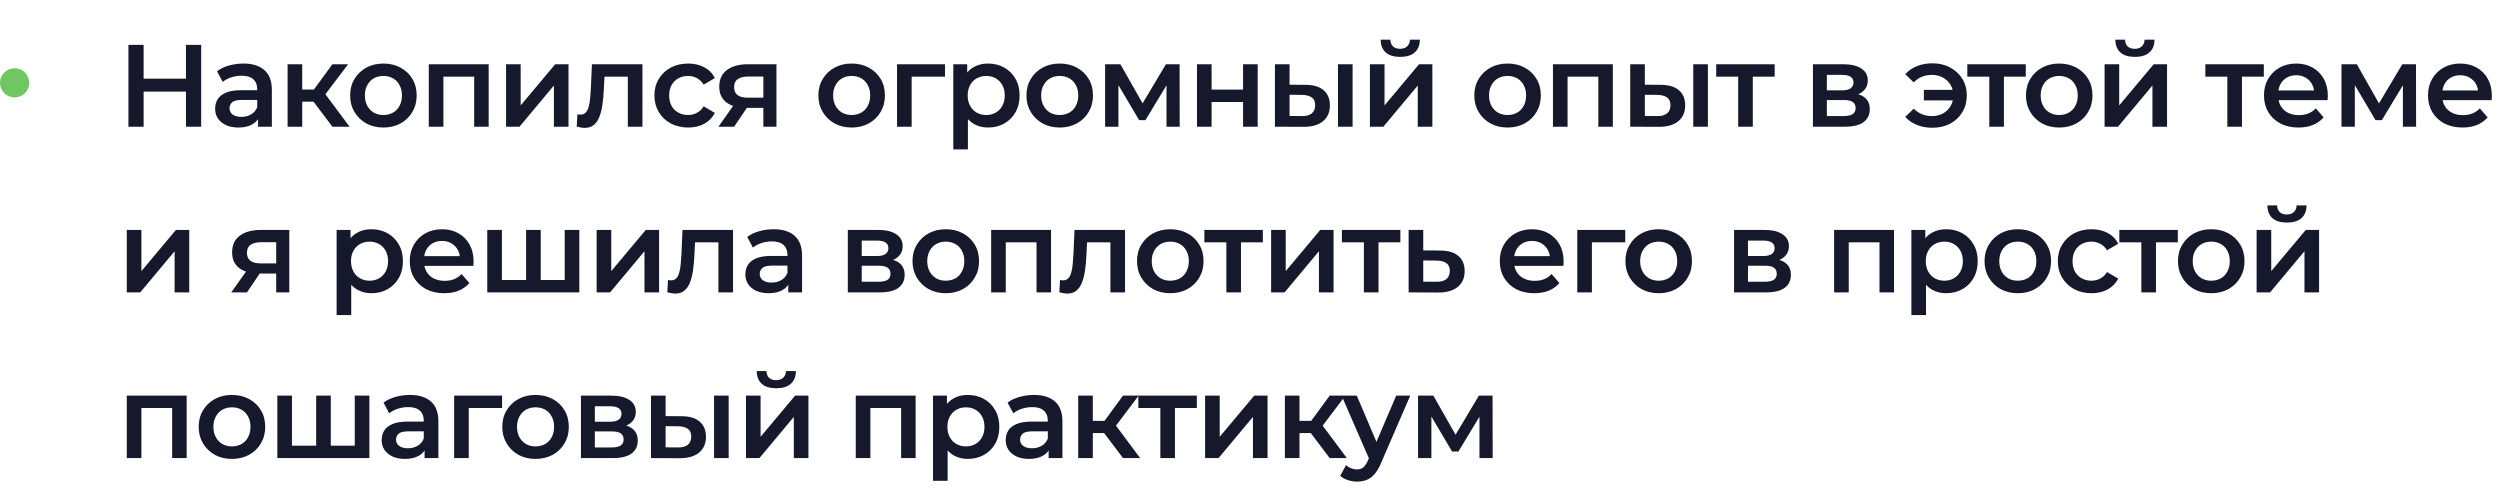 <?xml version="1.0" encoding="UTF-8"?> <svg xmlns="http://www.w3.org/2000/svg" width="513" height="102" viewBox="0 0 513 102" fill="none"><path d="M38.16 9.2H41.28V26H38.16V9.2ZM29.472 26H26.352V9.2H29.472V26ZM38.4 18.8H29.208V16.136H38.4V18.8ZM52.953 26V23.408L52.785 22.856V18.32C52.785 17.44 52.521 16.76 51.993 16.28C51.465 15.784 50.665 15.536 49.593 15.536C48.873 15.536 48.161 15.648 47.457 15.872C46.769 16.096 46.185 16.408 45.705 16.808L44.529 14.624C45.217 14.096 46.033 13.704 46.977 13.448C47.937 13.176 48.929 13.04 49.953 13.04C51.809 13.04 53.241 13.488 54.249 14.384C55.273 15.264 55.785 16.632 55.785 18.488V26H52.953ZM48.921 26.168C47.961 26.168 47.121 26.008 46.401 25.688C45.681 25.352 45.121 24.896 44.721 24.32C44.337 23.728 44.145 23.064 44.145 22.328C44.145 21.608 44.313 20.96 44.649 20.384C45.001 19.808 45.569 19.352 46.353 19.016C47.137 18.68 48.177 18.512 49.473 18.512H53.193V20.504H49.689C48.665 20.504 47.977 20.672 47.625 21.008C47.273 21.328 47.097 21.728 47.097 22.208C47.097 22.752 47.313 23.184 47.745 23.504C48.177 23.824 48.777 23.984 49.545 23.984C50.281 23.984 50.937 23.816 51.513 23.48C52.105 23.144 52.529 22.648 52.785 21.992L53.289 23.792C53.001 24.544 52.481 25.128 51.729 25.544C50.993 25.96 50.057 26.168 48.921 26.168ZM68.209 26L63.577 19.856L66.025 18.344L71.737 26H68.209ZM59.017 26V13.184H62.017V26H59.017ZM61.129 20.864V18.368H65.473V20.864H61.129ZM66.313 19.952L63.505 19.616L68.209 13.184H71.425L66.313 19.952ZM78.663 26.168C77.351 26.168 76.183 25.888 75.159 25.328C74.135 24.752 73.327 23.968 72.735 22.976C72.143 21.984 71.847 20.856 71.847 19.592C71.847 18.312 72.143 17.184 72.735 16.208C73.327 15.216 74.135 14.44 75.159 13.88C76.183 13.32 77.351 13.04 78.663 13.04C79.991 13.04 81.167 13.32 82.191 13.88C83.231 14.44 84.039 15.208 84.615 16.184C85.207 17.16 85.503 18.296 85.503 19.592C85.503 20.856 85.207 21.984 84.615 22.976C84.039 23.968 83.231 24.752 82.191 25.328C81.167 25.888 79.991 26.168 78.663 26.168ZM78.663 23.6C79.399 23.6 80.055 23.44 80.631 23.12C81.207 22.8 81.655 22.336 81.975 21.728C82.311 21.12 82.479 20.408 82.479 19.592C82.479 18.76 82.311 18.048 81.975 17.456C81.655 16.848 81.207 16.384 80.631 16.064C80.055 15.744 79.407 15.584 78.687 15.584C77.951 15.584 77.295 15.744 76.719 16.064C76.159 16.384 75.711 16.848 75.375 17.456C75.039 18.048 74.871 18.76 74.871 19.592C74.871 20.408 75.039 21.12 75.375 21.728C75.711 22.336 76.159 22.8 76.719 23.12C77.295 23.44 77.943 23.6 78.663 23.6ZM87.987 26V13.184H100.275V26H97.299V15.032L97.995 15.728H90.291L90.987 15.032V26H87.987ZM103.843 26V13.184H106.843V21.632L113.923 13.184H116.659V26H113.659V17.552L106.603 26H103.843ZM118.342 25.976L118.486 23.456C118.598 23.472 118.702 23.488 118.798 23.504C118.894 23.52 118.982 23.528 119.062 23.528C119.558 23.528 119.942 23.376 120.214 23.072C120.486 22.768 120.686 22.36 120.814 21.848C120.958 21.32 121.054 20.736 121.102 20.096C121.166 19.44 121.214 18.784 121.246 18.128L121.462 13.184H131.83V26H128.83V14.912L129.526 15.728H123.43L124.078 14.888L123.91 18.272C123.862 19.408 123.766 20.464 123.622 21.44C123.494 22.4 123.286 23.24 122.998 23.96C122.726 24.68 122.342 25.24 121.846 25.64C121.366 26.04 120.75 26.24 119.998 26.24C119.758 26.24 119.494 26.216 119.206 26.168C118.934 26.12 118.646 26.056 118.342 25.976ZM141.222 26.168C139.878 26.168 138.678 25.888 137.622 25.328C136.582 24.752 135.766 23.968 135.174 22.976C134.582 21.984 134.286 20.856 134.286 19.592C134.286 18.312 134.582 17.184 135.174 16.208C135.766 15.216 136.582 14.44 137.622 13.88C138.678 13.32 139.878 13.04 141.222 13.04C142.47 13.04 143.566 13.296 144.51 13.808C145.47 14.304 146.198 15.04 146.694 16.016L144.39 17.36C144.006 16.752 143.534 16.304 142.974 16.016C142.43 15.728 141.838 15.584 141.198 15.584C140.462 15.584 139.798 15.744 139.206 16.064C138.614 16.384 138.15 16.848 137.814 17.456C137.478 18.048 137.31 18.76 137.31 19.592C137.31 20.424 137.478 21.144 137.814 21.752C138.15 22.344 138.614 22.8 139.206 23.12C139.798 23.44 140.462 23.6 141.198 23.6C141.838 23.6 142.43 23.456 142.974 23.168C143.534 22.88 144.006 22.432 144.39 21.824L146.694 23.168C146.198 24.128 145.47 24.872 144.51 25.4C143.566 25.912 142.47 26.168 141.222 26.168ZM156.64 26V21.632L157.072 22.136H153.232C151.472 22.136 150.088 21.768 149.08 21.032C148.088 20.28 147.592 19.2 147.592 17.792C147.592 16.288 148.12 15.144 149.176 14.36C150.248 13.576 151.672 13.184 153.448 13.184H159.328V26H156.64ZM147.424 26L150.88 21.104H153.952L150.64 26H147.424ZM156.64 20.672V14.912L157.072 15.704H153.544C152.616 15.704 151.896 15.88 151.384 16.232C150.888 16.568 150.64 17.12 150.64 17.888C150.64 19.328 151.576 20.048 153.448 20.048H157.072L156.64 20.672ZM174.748 26.168C173.436 26.168 172.268 25.888 171.244 25.328C170.22 24.752 169.412 23.968 168.82 22.976C168.228 21.984 167.932 20.856 167.932 19.592C167.932 18.312 168.228 17.184 168.82 16.208C169.412 15.216 170.22 14.44 171.244 13.88C172.268 13.32 173.436 13.04 174.748 13.04C176.076 13.04 177.252 13.32 178.276 13.88C179.316 14.44 180.124 15.208 180.7 16.184C181.292 17.16 181.588 18.296 181.588 19.592C181.588 20.856 181.292 21.984 180.7 22.976C180.124 23.968 179.316 24.752 178.276 25.328C177.252 25.888 176.076 26.168 174.748 26.168ZM174.748 23.6C175.484 23.6 176.14 23.44 176.716 23.12C177.292 22.8 177.74 22.336 178.06 21.728C178.396 21.12 178.564 20.408 178.564 19.592C178.564 18.76 178.396 18.048 178.06 17.456C177.74 16.848 177.292 16.384 176.716 16.064C176.14 15.744 175.492 15.584 174.772 15.584C174.036 15.584 173.38 15.744 172.804 16.064C172.244 16.384 171.796 16.848 171.46 17.456C171.124 18.048 170.956 18.76 170.956 19.592C170.956 20.408 171.124 21.12 171.46 21.728C171.796 22.336 172.244 22.8 172.804 23.12C173.38 23.44 174.028 23.6 174.748 23.6ZM184.072 26V13.184H193.912V15.728H186.376L187.072 15.056V26H184.072ZM202.719 26.168C201.679 26.168 200.727 25.928 199.863 25.448C199.015 24.968 198.335 24.248 197.823 23.288C197.327 22.312 197.079 21.08 197.079 19.592C197.079 18.088 197.319 16.856 197.799 15.896C198.295 14.936 198.967 14.224 199.815 13.76C200.663 13.28 201.631 13.04 202.719 13.04C203.983 13.04 205.095 13.312 206.055 13.856C207.031 14.4 207.799 15.16 208.359 16.136C208.935 17.112 209.223 18.264 209.223 19.592C209.223 20.92 208.935 22.08 208.359 23.072C207.799 24.048 207.031 24.808 206.055 25.352C205.095 25.896 203.983 26.168 202.719 26.168ZM195.615 30.656V13.184H198.471V16.208L198.375 19.616L198.615 23.024V30.656H195.615ZM202.383 23.6C203.103 23.6 203.743 23.44 204.303 23.12C204.879 22.8 205.335 22.336 205.671 21.728C206.007 21.12 206.175 20.408 206.175 19.592C206.175 18.76 206.007 18.048 205.671 17.456C205.335 16.848 204.879 16.384 204.303 16.064C203.743 15.744 203.103 15.584 202.383 15.584C201.663 15.584 201.015 15.744 200.439 16.064C199.863 16.384 199.407 16.848 199.071 17.456C198.735 18.048 198.567 18.76 198.567 19.592C198.567 20.408 198.735 21.12 199.071 21.728C199.407 22.336 199.863 22.8 200.439 23.12C201.015 23.44 201.663 23.6 202.383 23.6ZM217.441 26.168C216.129 26.168 214.961 25.888 213.937 25.328C212.913 24.752 212.105 23.968 211.513 22.976C210.921 21.984 210.625 20.856 210.625 19.592C210.625 18.312 210.921 17.184 211.513 16.208C212.105 15.216 212.913 14.44 213.937 13.88C214.961 13.32 216.129 13.04 217.441 13.04C218.769 13.04 219.945 13.32 220.969 13.88C222.009 14.44 222.817 15.208 223.393 16.184C223.985 17.16 224.281 18.296 224.281 19.592C224.281 20.856 223.985 21.984 223.393 22.976C222.817 23.968 222.009 24.752 220.969 25.328C219.945 25.888 218.769 26.168 217.441 26.168ZM217.441 23.6C218.177 23.6 218.833 23.44 219.409 23.12C219.985 22.8 220.433 22.336 220.753 21.728C221.089 21.12 221.257 20.408 221.257 19.592C221.257 18.76 221.089 18.048 220.753 17.456C220.433 16.848 219.985 16.384 219.409 16.064C218.833 15.744 218.185 15.584 217.465 15.584C216.729 15.584 216.073 15.744 215.497 16.064C214.937 16.384 214.489 16.848 214.153 17.456C213.817 18.048 213.649 18.76 213.649 19.592C213.649 20.408 213.817 21.12 214.153 21.728C214.489 22.336 214.937 22.8 215.497 23.12C216.073 23.44 216.721 23.6 217.441 23.6ZM226.765 26V13.184H229.909L235.069 22.28H233.821L239.245 13.184H242.053L242.077 26H239.365V16.4L239.845 16.712L235.045 24.656H233.749L228.925 16.496L229.501 16.352V26H226.765ZM245.621 26V13.184H248.621V18.392H255.077V13.184H258.077V26H255.077V20.936H248.621V26H245.621ZM274.553 26V13.184H277.553V26H274.553ZM267.857 17.408C269.505 17.408 270.753 17.776 271.601 18.512C272.465 19.248 272.897 20.288 272.897 21.632C272.897 23.024 272.417 24.112 271.457 24.896C270.513 25.664 269.169 26.04 267.425 26.024L261.617 26V13.184H264.617V17.384L267.857 17.408ZM267.161 23.816C268.041 23.832 268.713 23.648 269.177 23.264C269.641 22.88 269.873 22.32 269.873 21.584C269.873 20.848 269.641 20.32 269.177 20C268.729 19.664 268.057 19.488 267.161 19.472L264.617 19.448V23.792L267.161 23.816ZM281.106 26V13.184H284.106V21.632L291.186 13.184H293.922V26H290.922V17.552L283.866 26H281.106ZM287.322 11.672C286.042 11.672 285.058 11.376 284.37 10.784C283.682 10.176 283.33 9.296 283.314 8.144H285.306C285.322 8.72 285.498 9.176 285.834 9.512C286.186 9.848 286.674 10.016 287.298 10.016C287.906 10.016 288.386 9.848 288.738 9.512C289.106 9.176 289.298 8.72 289.314 8.144H291.354C291.338 9.296 290.978 10.176 290.274 10.784C289.586 11.376 288.602 11.672 287.322 11.672ZM309.342 26.168C308.03 26.168 306.862 25.888 305.838 25.328C304.814 24.752 304.006 23.968 303.414 22.976C302.822 21.984 302.526 20.856 302.526 19.592C302.526 18.312 302.822 17.184 303.414 16.208C304.006 15.216 304.814 14.44 305.838 13.88C306.862 13.32 308.03 13.04 309.342 13.04C310.67 13.04 311.846 13.32 312.87 13.88C313.91 14.44 314.718 15.208 315.294 16.184C315.886 17.16 316.182 18.296 316.182 19.592C316.182 20.856 315.886 21.984 315.294 22.976C314.718 23.968 313.91 24.752 312.87 25.328C311.846 25.888 310.67 26.168 309.342 26.168ZM309.342 23.6C310.078 23.6 310.734 23.44 311.31 23.12C311.886 22.8 312.334 22.336 312.654 21.728C312.99 21.12 313.158 20.408 313.158 19.592C313.158 18.76 312.99 18.048 312.654 17.456C312.334 16.848 311.886 16.384 311.31 16.064C310.734 15.744 310.086 15.584 309.366 15.584C308.63 15.584 307.974 15.744 307.398 16.064C306.838 16.384 306.39 16.848 306.054 17.456C305.718 18.048 305.55 18.76 305.55 19.592C305.55 20.408 305.718 21.12 306.054 21.728C306.39 22.336 306.838 22.8 307.398 23.12C307.974 23.44 308.622 23.6 309.342 23.6ZM318.666 26V13.184H330.954V26H327.978V15.032L328.674 15.728H320.97L321.666 15.032V26H318.666ZM347.458 26V13.184H350.458V26H347.458ZM340.762 17.408C342.41 17.408 343.658 17.776 344.506 18.512C345.37 19.248 345.802 20.288 345.802 21.632C345.802 23.024 345.322 24.112 344.362 24.896C343.418 25.664 342.074 26.04 340.33 26.024L334.522 26V13.184H337.522V17.384L340.762 17.408ZM340.066 23.816C340.946 23.832 341.618 23.648 342.082 23.264C342.546 22.88 342.778 22.32 342.778 21.584C342.778 20.848 342.546 20.32 342.082 20C341.634 19.664 340.962 19.488 340.066 19.472L337.522 19.448V23.792L340.066 23.816ZM356.675 26V15.008L357.371 15.728H352.163V13.184H364.163V15.728H358.979L359.675 15.008V26H356.675ZM372.012 26V13.184H378.276C379.828 13.184 381.044 13.472 381.924 14.048C382.82 14.624 383.268 15.44 383.268 16.496C383.268 17.536 382.852 18.352 382.02 18.944C381.188 19.52 380.084 19.808 378.708 19.808L379.068 19.064C380.62 19.064 381.772 19.352 382.524 19.928C383.292 20.488 383.676 21.312 383.676 22.4C383.676 23.536 383.252 24.424 382.404 25.064C381.556 25.688 380.268 26 378.54 26H372.012ZM374.868 23.816H378.3C379.116 23.816 379.732 23.688 380.148 23.432C380.564 23.16 380.772 22.752 380.772 22.208C380.772 21.632 380.58 21.208 380.196 20.936C379.812 20.664 379.212 20.528 378.396 20.528H374.868V23.816ZM374.868 18.536H378.012C378.78 18.536 379.356 18.4 379.74 18.128C380.14 17.84 380.34 17.44 380.34 16.928C380.34 16.4 380.14 16.008 379.74 15.752C379.356 15.496 378.78 15.368 378.012 15.368H374.868V18.536ZM394.776 20.6V18.44H401.736V20.6H394.776ZM396.528 12.992C397.904 12.992 399.12 13.28 400.176 13.856C401.232 14.416 402.064 15.192 402.672 16.184C403.28 17.16 403.584 18.296 403.584 19.592C403.584 20.872 403.28 22.016 402.672 23.024C402.064 24.016 401.232 24.8 400.176 25.376C399.12 25.936 397.904 26.216 396.528 26.216C395.376 26.216 394.32 26.024 393.36 25.64C392.4 25.256 391.6 24.704 390.96 23.984L392.688 22.304C393.2 22.8 393.76 23.176 394.368 23.432C394.992 23.688 395.672 23.816 396.408 23.816C397.272 23.816 398.032 23.64 398.688 23.288C399.344 22.92 399.864 22.416 400.248 21.776C400.632 21.136 400.824 20.408 400.824 19.592C400.824 18.76 400.632 18.032 400.248 17.408C399.864 16.768 399.344 16.272 398.688 15.92C398.032 15.552 397.272 15.368 396.408 15.368C395.672 15.368 394.992 15.496 394.368 15.752C393.76 16.008 393.2 16.392 392.688 16.904L390.96 15.224C391.6 14.504 392.4 13.952 393.36 13.568C394.32 13.184 395.376 12.992 396.528 12.992ZM408.204 26V15.008L408.9 15.728H403.692V13.184H415.692V15.728H410.508L411.204 15.008V26H408.204ZM422.538 26.168C421.226 26.168 420.058 25.888 419.034 25.328C418.01 24.752 417.202 23.968 416.61 22.976C416.018 21.984 415.722 20.856 415.722 19.592C415.722 18.312 416.018 17.184 416.61 16.208C417.202 15.216 418.01 14.44 419.034 13.88C420.058 13.32 421.226 13.04 422.538 13.04C423.866 13.04 425.042 13.32 426.066 13.88C427.106 14.44 427.914 15.208 428.49 16.184C429.082 17.16 429.378 18.296 429.378 19.592C429.378 20.856 429.082 21.984 428.49 22.976C427.914 23.968 427.106 24.752 426.066 25.328C425.042 25.888 423.866 26.168 422.538 26.168ZM422.538 23.6C423.274 23.6 423.93 23.44 424.506 23.12C425.082 22.8 425.53 22.336 425.85 21.728C426.186 21.12 426.354 20.408 426.354 19.592C426.354 18.76 426.186 18.048 425.85 17.456C425.53 16.848 425.082 16.384 424.506 16.064C423.93 15.744 423.282 15.584 422.562 15.584C421.826 15.584 421.17 15.744 420.594 16.064C420.034 16.384 419.586 16.848 419.25 17.456C418.914 18.048 418.746 18.76 418.746 19.592C418.746 20.408 418.914 21.12 419.25 21.728C419.586 22.336 420.034 22.8 420.594 23.12C421.17 23.44 421.818 23.6 422.538 23.6ZM431.862 26V13.184H434.862V21.632L441.942 13.184H444.678V26H441.678V17.552L434.622 26H431.862ZM438.078 11.672C436.798 11.672 435.814 11.376 435.126 10.784C434.438 10.176 434.086 9.296 434.07 8.144H436.062C436.078 8.72 436.254 9.176 436.59 9.512C436.942 9.848 437.43 10.016 438.054 10.016C438.662 10.016 439.142 9.848 439.494 9.512C439.862 9.176 440.054 8.72 440.07 8.144H442.11C442.094 9.296 441.734 10.176 441.03 10.784C440.342 11.376 439.358 11.672 438.078 11.672ZM457.05 26V15.008L457.746 15.728H452.538V13.184H464.538V15.728H459.354L460.05 15.008V26H457.05ZM471.648 26.168C470.224 26.168 468.976 25.888 467.904 25.328C466.848 24.752 466.024 23.968 465.432 22.976C464.856 21.984 464.568 20.856 464.568 19.592C464.568 18.312 464.848 17.184 465.408 16.208C465.984 15.216 466.768 14.44 467.76 13.88C468.768 13.32 469.912 13.04 471.192 13.04C472.44 13.04 473.552 13.312 474.528 13.856C475.504 14.4 476.272 15.168 476.832 16.16C477.392 17.152 477.672 18.32 477.672 19.664C477.672 19.792 477.664 19.936 477.648 20.096C477.648 20.256 477.64 20.408 477.624 20.552H466.944V18.56H476.04L474.864 19.184C474.88 18.448 474.728 17.8 474.408 17.24C474.088 16.68 473.648 16.24 473.088 15.92C472.544 15.6 471.912 15.44 471.192 15.44C470.456 15.44 469.808 15.6 469.248 15.92C468.704 16.24 468.272 16.688 467.952 17.264C467.648 17.824 467.496 18.488 467.496 19.256V19.736C467.496 20.504 467.672 21.184 468.024 21.776C468.376 22.368 468.872 22.824 469.512 23.144C470.152 23.464 470.888 23.624 471.72 23.624C472.44 23.624 473.088 23.512 473.664 23.288C474.24 23.064 474.752 22.712 475.2 22.232L476.808 24.08C476.232 24.752 475.504 25.272 474.624 25.64C473.76 25.992 472.768 26.168 471.648 26.168ZM480.473 26V13.184H483.617L488.777 22.28H487.529L492.953 13.184H495.761L495.785 26H493.073V16.4L493.553 16.712L488.753 24.656H487.457L482.633 16.496L483.209 16.352V26H480.473ZM505.305 26.168C503.881 26.168 502.633 25.888 501.561 25.328C500.505 24.752 499.681 23.968 499.089 22.976C498.513 21.984 498.225 20.856 498.225 19.592C498.225 18.312 498.505 17.184 499.065 16.208C499.641 15.216 500.425 14.44 501.417 13.88C502.425 13.32 503.569 13.04 504.849 13.04C506.097 13.04 507.209 13.312 508.185 13.856C509.161 14.4 509.929 15.168 510.489 16.16C511.049 17.152 511.329 18.32 511.329 19.664C511.329 19.792 511.321 19.936 511.305 20.096C511.305 20.256 511.297 20.408 511.281 20.552H500.601V18.56H509.697L508.521 19.184C508.537 18.448 508.385 17.8 508.065 17.24C507.745 16.68 507.305 16.24 506.745 15.92C506.201 15.6 505.569 15.44 504.849 15.44C504.113 15.44 503.465 15.6 502.905 15.92C502.361 16.24 501.929 16.688 501.609 17.264C501.305 17.824 501.153 18.488 501.153 19.256V19.736C501.153 20.504 501.329 21.184 501.681 21.776C502.033 22.368 502.529 22.824 503.169 23.144C503.809 23.464 504.545 23.624 505.377 23.624C506.097 23.624 506.745 23.512 507.321 23.288C507.897 23.064 508.409 22.712 508.857 22.232L510.465 24.08C509.889 24.752 509.161 25.272 508.281 25.64C507.417 25.992 506.425 26.168 505.305 26.168ZM26.016 60V47.184H29.016V55.632L36.096 47.184H38.832V60H35.832V51.552L28.776 60H26.016ZM56.676 60V55.632L57.108 56.136H53.268C51.508 56.136 50.124 55.768 49.116 55.032C48.124 54.28 47.628 53.2 47.628 51.792C47.628 50.288 48.156 49.144 49.212 48.36C50.284 47.576 51.708 47.184 53.484 47.184H59.364V60H56.676ZM47.46 60L50.916 55.104H53.988L50.676 60H47.46ZM56.676 54.672V48.912L57.108 49.704H53.58C52.652 49.704 51.932 49.88 51.42 50.232C50.924 50.568 50.676 51.12 50.676 51.888C50.676 53.328 51.612 54.048 53.484 54.048H57.108L56.676 54.672ZM76.177 60.168C75.137 60.168 74.185 59.928 73.321 59.448C72.473 58.968 71.793 58.248 71.281 57.288C70.785 56.312 70.537 55.08 70.537 53.592C70.537 52.088 70.777 50.856 71.257 49.896C71.753 48.936 72.425 48.224 73.273 47.76C74.121 47.28 75.089 47.04 76.177 47.04C77.441 47.04 78.553 47.312 79.513 47.856C80.489 48.4 81.257 49.16 81.817 50.136C82.393 51.112 82.681 52.264 82.681 53.592C82.681 54.92 82.393 56.08 81.817 57.072C81.257 58.048 80.489 58.808 79.513 59.352C78.553 59.896 77.441 60.168 76.177 60.168ZM69.073 64.656V47.184H71.929V50.208L71.833 53.616L72.073 57.024V64.656H69.073ZM75.841 57.6C76.561 57.6 77.201 57.44 77.761 57.12C78.337 56.8 78.793 56.336 79.129 55.728C79.465 55.12 79.633 54.408 79.633 53.592C79.633 52.76 79.465 52.048 79.129 51.456C78.793 50.848 78.337 50.384 77.761 50.064C77.201 49.744 76.561 49.584 75.841 49.584C75.121 49.584 74.473 49.744 73.897 50.064C73.321 50.384 72.865 50.848 72.529 51.456C72.193 52.048 72.025 52.76 72.025 53.592C72.025 54.408 72.193 55.12 72.529 55.728C72.865 56.336 73.321 56.8 73.897 57.12C74.473 57.44 75.121 57.6 75.841 57.6ZM91.162 60.168C89.738 60.168 88.49 59.888 87.418 59.328C86.362 58.752 85.538 57.968 84.946 56.976C84.37 55.984 84.082 54.856 84.082 53.592C84.082 52.312 84.362 51.184 84.922 50.208C85.498 49.216 86.282 48.44 87.274 47.88C88.282 47.32 89.426 47.04 90.706 47.04C91.954 47.04 93.066 47.312 94.042 47.856C95.018 48.4 95.786 49.168 96.346 50.16C96.906 51.152 97.186 52.32 97.186 53.664C97.186 53.792 97.178 53.936 97.162 54.096C97.162 54.256 97.154 54.408 97.138 54.552H86.458V52.56H95.554L94.378 53.184C94.394 52.448 94.242 51.8 93.922 51.24C93.602 50.68 93.162 50.24 92.602 49.92C92.058 49.6 91.426 49.44 90.706 49.44C89.97 49.44 89.322 49.6 88.762 49.92C88.218 50.24 87.786 50.688 87.466 51.264C87.162 51.824 87.01 52.488 87.01 53.256V53.736C87.01 54.504 87.186 55.184 87.538 55.776C87.89 56.368 88.386 56.824 89.026 57.144C89.666 57.464 90.402 57.624 91.234 57.624C91.954 57.624 92.602 57.512 93.178 57.288C93.754 57.064 94.266 56.712 94.714 56.232L96.322 58.08C95.746 58.752 95.018 59.272 94.138 59.64C93.274 59.992 92.282 60.168 91.162 60.168ZM108.604 57.456L107.956 58.176V47.184H110.956V58.176L110.236 57.456H116.572L115.876 58.176V47.184H118.876V60H99.988V47.184H102.988V58.176L102.292 57.456H108.604ZM122.429 60V47.184H125.429V55.632L132.509 47.184H135.245V60H132.245V51.552L125.189 60H122.429ZM136.929 59.976L137.073 57.456C137.185 57.472 137.289 57.488 137.385 57.504C137.481 57.52 137.569 57.528 137.649 57.528C138.145 57.528 138.529 57.376 138.801 57.072C139.073 56.768 139.273 56.36 139.401 55.848C139.545 55.32 139.641 54.736 139.689 54.096C139.753 53.44 139.801 52.784 139.833 52.128L140.049 47.184H150.417V60H147.417V48.912L148.113 49.728H142.017L142.665 48.888L142.497 52.272C142.449 53.408 142.353 54.464 142.209 55.44C142.081 56.4 141.873 57.24 141.585 57.96C141.313 58.68 140.929 59.24 140.433 59.64C139.953 60.04 139.337 60.24 138.585 60.24C138.345 60.24 138.081 60.216 137.793 60.168C137.521 60.12 137.233 60.056 136.929 59.976ZM161.753 60V57.408L161.585 56.856V52.32C161.585 51.44 161.321 50.76 160.793 50.28C160.265 49.784 159.465 49.536 158.393 49.536C157.673 49.536 156.961 49.648 156.257 49.872C155.569 50.096 154.985 50.408 154.505 50.808L153.329 48.624C154.017 48.096 154.833 47.704 155.777 47.448C156.737 47.176 157.729 47.04 158.753 47.04C160.609 47.04 162.041 47.488 163.049 48.384C164.073 49.264 164.585 50.632 164.585 52.488V60H161.753ZM157.721 60.168C156.761 60.168 155.921 60.008 155.201 59.688C154.481 59.352 153.921 58.896 153.521 58.32C153.137 57.728 152.945 57.064 152.945 56.328C152.945 55.608 153.113 54.96 153.449 54.384C153.801 53.808 154.369 53.352 155.153 53.016C155.937 52.68 156.977 52.512 158.273 52.512H161.993V54.504H158.489C157.465 54.504 156.777 54.672 156.425 55.008C156.073 55.328 155.897 55.728 155.897 56.208C155.897 56.752 156.113 57.184 156.545 57.504C156.977 57.824 157.577 57.984 158.345 57.984C159.081 57.984 159.737 57.816 160.313 57.48C160.905 57.144 161.329 56.648 161.585 55.992L162.089 57.792C161.801 58.544 161.281 59.128 160.529 59.544C159.793 59.96 158.857 60.168 157.721 60.168ZM173.97 60V47.184H180.234C181.786 47.184 183.002 47.472 183.882 48.048C184.778 48.624 185.226 49.44 185.226 50.496C185.226 51.536 184.81 52.352 183.978 52.944C183.146 53.52 182.042 53.808 180.666 53.808L181.026 53.064C182.578 53.064 183.73 53.352 184.482 53.928C185.25 54.488 185.634 55.312 185.634 56.4C185.634 57.536 185.21 58.424 184.362 59.064C183.514 59.688 182.226 60 180.498 60H173.97ZM176.826 57.816H180.258C181.074 57.816 181.69 57.688 182.106 57.432C182.522 57.16 182.73 56.752 182.73 56.208C182.73 55.632 182.538 55.208 182.154 54.936C181.77 54.664 181.17 54.528 180.354 54.528H176.826V57.816ZM176.826 52.536H179.97C180.738 52.536 181.314 52.4 181.698 52.128C182.098 51.84 182.298 51.44 182.298 50.928C182.298 50.4 182.098 50.008 181.698 49.752C181.314 49.496 180.738 49.368 179.97 49.368H176.826V52.536ZM194.062 60.168C192.75 60.168 191.582 59.888 190.558 59.328C189.534 58.752 188.726 57.968 188.134 56.976C187.542 55.984 187.246 54.856 187.246 53.592C187.246 52.312 187.542 51.184 188.134 50.208C188.726 49.216 189.534 48.44 190.558 47.88C191.582 47.32 192.75 47.04 194.062 47.04C195.39 47.04 196.566 47.32 197.59 47.88C198.63 48.44 199.438 49.208 200.014 50.184C200.606 51.16 200.902 52.296 200.902 53.592C200.902 54.856 200.606 55.984 200.014 56.976C199.438 57.968 198.63 58.752 197.59 59.328C196.566 59.888 195.39 60.168 194.062 60.168ZM194.062 57.6C194.798 57.6 195.454 57.44 196.03 57.12C196.606 56.8 197.054 56.336 197.374 55.728C197.71 55.12 197.878 54.408 197.878 53.592C197.878 52.76 197.71 52.048 197.374 51.456C197.054 50.848 196.606 50.384 196.03 50.064C195.454 49.744 194.806 49.584 194.086 49.584C193.35 49.584 192.694 49.744 192.118 50.064C191.558 50.384 191.11 50.848 190.774 51.456C190.438 52.048 190.27 52.76 190.27 53.592C190.27 54.408 190.438 55.12 190.774 55.728C191.11 56.336 191.558 56.8 192.118 57.12C192.694 57.44 193.342 57.6 194.062 57.6ZM203.385 60V47.184H215.673V60H212.697V49.032L213.393 49.728H205.689L206.385 49.032V60H203.385ZM217.369 59.976L217.513 57.456C217.625 57.472 217.729 57.488 217.825 57.504C217.921 57.52 218.009 57.528 218.089 57.528C218.585 57.528 218.969 57.376 219.241 57.072C219.513 56.768 219.713 56.36 219.841 55.848C219.985 55.32 220.081 54.736 220.129 54.096C220.193 53.44 220.241 52.784 220.273 52.128L220.489 47.184H230.857V60H227.857V48.912L228.553 49.728H222.457L223.105 48.888L222.937 52.272C222.889 53.408 222.793 54.464 222.649 55.44C222.521 56.4 222.313 57.24 222.025 57.96C221.753 58.68 221.369 59.24 220.873 59.64C220.393 60.04 219.777 60.24 219.025 60.24C218.785 60.24 218.521 60.216 218.233 60.168C217.961 60.12 217.673 60.056 217.369 59.976ZM240.13 60.168C238.818 60.168 237.65 59.888 236.626 59.328C235.602 58.752 234.794 57.968 234.202 56.976C233.61 55.984 233.314 54.856 233.314 53.592C233.314 52.312 233.61 51.184 234.202 50.208C234.794 49.216 235.602 48.44 236.626 47.88C237.65 47.32 238.818 47.04 240.13 47.04C241.458 47.04 242.634 47.32 243.658 47.88C244.698 48.44 245.506 49.208 246.082 50.184C246.674 51.16 246.97 52.296 246.97 53.592C246.97 54.856 246.674 55.984 246.082 56.976C245.506 57.968 244.698 58.752 243.658 59.328C242.634 59.888 241.458 60.168 240.13 60.168ZM240.13 57.6C240.866 57.6 241.522 57.44 242.098 57.12C242.674 56.8 243.122 56.336 243.442 55.728C243.778 55.12 243.946 54.408 243.946 53.592C243.946 52.76 243.778 52.048 243.442 51.456C243.122 50.848 242.674 50.384 242.098 50.064C241.522 49.744 240.874 49.584 240.154 49.584C239.418 49.584 238.762 49.744 238.186 50.064C237.626 50.384 237.178 50.848 236.842 51.456C236.506 52.048 236.338 52.76 236.338 53.592C236.338 54.408 236.506 55.12 236.842 55.728C237.178 56.336 237.626 56.8 238.186 57.12C238.762 57.44 239.41 57.6 240.13 57.6ZM251.648 60V49.008L252.344 49.728H247.136V47.184H259.136V49.728H253.952L254.648 49.008V60H251.648ZM260.833 60V47.184H263.833V55.632L270.913 47.184H273.649V60H270.649V51.552L263.593 60H260.833ZM279.868 60V49.008L280.564 49.728H275.356V47.184H287.356V49.728H282.172L282.868 49.008V60H279.868ZM295.484 51.408C297.132 51.408 298.388 51.776 299.252 52.512C300.116 53.248 300.548 54.288 300.548 55.632C300.548 57.024 300.068 58.112 299.108 58.896C298.148 59.664 296.796 60.04 295.052 60.024L289.052 60V47.184H292.052V51.384L295.484 51.408ZM294.788 57.816C295.668 57.832 296.34 57.648 296.804 57.264C297.268 56.88 297.5 56.32 297.5 55.584C297.5 54.848 297.268 54.32 296.804 54C296.356 53.664 295.684 53.488 294.788 53.472L292.052 53.448V57.792L294.788 57.816ZM314.834 60.168C313.41 60.168 312.162 59.888 311.09 59.328C310.034 58.752 309.21 57.968 308.618 56.976C308.042 55.984 307.754 54.856 307.754 53.592C307.754 52.312 308.034 51.184 308.594 50.208C309.17 49.216 309.954 48.44 310.946 47.88C311.954 47.32 313.098 47.04 314.378 47.04C315.626 47.04 316.738 47.312 317.714 47.856C318.69 48.4 319.458 49.168 320.018 50.16C320.578 51.152 320.858 52.32 320.858 53.664C320.858 53.792 320.85 53.936 320.834 54.096C320.834 54.256 320.826 54.408 320.81 54.552H310.13V52.56H319.226L318.05 53.184C318.066 52.448 317.914 51.8 317.594 51.24C317.274 50.68 316.834 50.24 316.274 49.92C315.73 49.6 315.098 49.44 314.378 49.44C313.642 49.44 312.994 49.6 312.434 49.92C311.89 50.24 311.458 50.688 311.138 51.264C310.834 51.824 310.682 52.488 310.682 53.256V53.736C310.682 54.504 310.858 55.184 311.21 55.776C311.562 56.368 312.058 56.824 312.698 57.144C313.338 57.464 314.074 57.624 314.906 57.624C315.626 57.624 316.274 57.512 316.85 57.288C317.426 57.064 317.938 56.712 318.386 56.232L319.994 58.08C319.418 58.752 318.69 59.272 317.81 59.64C316.946 59.992 315.954 60.168 314.834 60.168ZM323.659 60V47.184H333.499V49.728H325.963L326.659 49.056V60H323.659ZM340.352 60.168C339.04 60.168 337.872 59.888 336.848 59.328C335.824 58.752 335.016 57.968 334.424 56.976C333.832 55.984 333.536 54.856 333.536 53.592C333.536 52.312 333.832 51.184 334.424 50.208C335.016 49.216 335.824 48.44 336.848 47.88C337.872 47.32 339.04 47.04 340.352 47.04C341.68 47.04 342.856 47.32 343.88 47.88C344.92 48.44 345.728 49.208 346.304 50.184C346.896 51.16 347.192 52.296 347.192 53.592C347.192 54.856 346.896 55.984 346.304 56.976C345.728 57.968 344.92 58.752 343.88 59.328C342.856 59.888 341.68 60.168 340.352 60.168ZM340.352 57.6C341.088 57.6 341.744 57.44 342.32 57.12C342.896 56.8 343.344 56.336 343.664 55.728C344 55.12 344.168 54.408 344.168 53.592C344.168 52.76 344 52.048 343.664 51.456C343.344 50.848 342.896 50.384 342.32 50.064C341.744 49.744 341.096 49.584 340.376 49.584C339.64 49.584 338.984 49.744 338.408 50.064C337.848 50.384 337.4 50.848 337.064 51.456C336.728 52.048 336.56 52.76 336.56 53.592C336.56 54.408 336.728 55.12 337.064 55.728C337.4 56.336 337.848 56.8 338.408 57.12C338.984 57.44 339.632 57.6 340.352 57.6ZM355.829 60V47.184H362.093C363.645 47.184 364.861 47.472 365.741 48.048C366.637 48.624 367.085 49.44 367.085 50.496C367.085 51.536 366.669 52.352 365.837 52.944C365.005 53.52 363.901 53.808 362.525 53.808L362.885 53.064C364.437 53.064 365.589 53.352 366.341 53.928C367.109 54.488 367.493 55.312 367.493 56.4C367.493 57.536 367.069 58.424 366.221 59.064C365.373 59.688 364.085 60 362.357 60H355.829ZM358.685 57.816H362.117C362.933 57.816 363.549 57.688 363.965 57.432C364.381 57.16 364.589 56.752 364.589 56.208C364.589 55.632 364.397 55.208 364.013 54.936C363.629 54.664 363.029 54.528 362.213 54.528H358.685V57.816ZM358.685 52.536H361.829C362.597 52.536 363.173 52.4 363.557 52.128C363.957 51.84 364.157 51.44 364.157 50.928C364.157 50.4 363.957 50.008 363.557 49.752C363.173 49.496 362.597 49.368 361.829 49.368H358.685V52.536ZM376.361 60V47.184H388.649V60H385.673V49.032L386.369 49.728H378.665L379.361 49.032V60H376.361ZM399.321 60.168C398.281 60.168 397.329 59.928 396.465 59.448C395.617 58.968 394.937 58.248 394.425 57.288C393.929 56.312 393.681 55.08 393.681 53.592C393.681 52.088 393.921 50.856 394.401 49.896C394.897 48.936 395.569 48.224 396.417 47.76C397.265 47.28 398.233 47.04 399.321 47.04C400.585 47.04 401.697 47.312 402.657 47.856C403.633 48.4 404.401 49.16 404.961 50.136C405.537 51.112 405.825 52.264 405.825 53.592C405.825 54.92 405.537 56.08 404.961 57.072C404.401 58.048 403.633 58.808 402.657 59.352C401.697 59.896 400.585 60.168 399.321 60.168ZM392.217 64.656V47.184H395.073V50.208L394.977 53.616L395.217 57.024V64.656H392.217ZM398.985 57.6C399.705 57.6 400.345 57.44 400.905 57.12C401.481 56.8 401.937 56.336 402.273 55.728C402.609 55.12 402.777 54.408 402.777 53.592C402.777 52.76 402.609 52.048 402.273 51.456C401.937 50.848 401.481 50.384 400.905 50.064C400.345 49.744 399.705 49.584 398.985 49.584C398.265 49.584 397.617 49.744 397.041 50.064C396.465 50.384 396.009 50.848 395.673 51.456C395.337 52.048 395.169 52.76 395.169 53.592C395.169 54.408 395.337 55.12 395.673 55.728C396.009 56.336 396.465 56.8 397.041 57.12C397.617 57.44 398.265 57.6 398.985 57.6ZM414.042 60.168C412.73 60.168 411.562 59.888 410.538 59.328C409.514 58.752 408.706 57.968 408.114 56.976C407.522 55.984 407.226 54.856 407.226 53.592C407.226 52.312 407.522 51.184 408.114 50.208C408.706 49.216 409.514 48.44 410.538 47.88C411.562 47.32 412.73 47.04 414.042 47.04C415.37 47.04 416.546 47.32 417.57 47.88C418.61 48.44 419.418 49.208 419.994 50.184C420.586 51.16 420.882 52.296 420.882 53.592C420.882 54.856 420.586 55.984 419.994 56.976C419.418 57.968 418.61 58.752 417.57 59.328C416.546 59.888 415.37 60.168 414.042 60.168ZM414.042 57.6C414.778 57.6 415.434 57.44 416.01 57.12C416.586 56.8 417.034 56.336 417.354 55.728C417.69 55.12 417.858 54.408 417.858 53.592C417.858 52.76 417.69 52.048 417.354 51.456C417.034 50.848 416.586 50.384 416.01 50.064C415.434 49.744 414.786 49.584 414.066 49.584C413.33 49.584 412.674 49.744 412.098 50.064C411.538 50.384 411.09 50.848 410.754 51.456C410.418 52.048 410.25 52.76 410.25 53.592C410.25 54.408 410.418 55.12 410.754 55.728C411.09 56.336 411.538 56.8 412.098 57.12C412.674 57.44 413.322 57.6 414.042 57.6ZM429.198 60.168C427.854 60.168 426.654 59.888 425.598 59.328C424.558 58.752 423.742 57.968 423.15 56.976C422.558 55.984 422.262 54.856 422.262 53.592C422.262 52.312 422.558 51.184 423.15 50.208C423.742 49.216 424.558 48.44 425.598 47.88C426.654 47.32 427.854 47.04 429.198 47.04C430.446 47.04 431.542 47.296 432.486 47.808C433.446 48.304 434.174 49.04 434.67 50.016L432.366 51.36C431.982 50.752 431.51 50.304 430.95 50.016C430.406 49.728 429.814 49.584 429.174 49.584C428.438 49.584 427.774 49.744 427.182 50.064C426.59 50.384 426.126 50.848 425.79 51.456C425.454 52.048 425.286 52.76 425.286 53.592C425.286 54.424 425.454 55.144 425.79 55.752C426.126 56.344 426.59 56.8 427.182 57.12C427.774 57.44 428.438 57.6 429.174 57.6C429.814 57.6 430.406 57.456 430.95 57.168C431.51 56.88 431.982 56.432 432.366 55.824L434.67 57.168C434.174 58.128 433.446 58.872 432.486 59.4C431.542 59.912 430.446 60.168 429.198 60.168ZM439.402 60V49.008L440.098 49.728H434.89V47.184H446.89V49.728H441.706L442.402 49.008V60H439.402ZM453.735 60.168C452.423 60.168 451.255 59.888 450.231 59.328C449.207 58.752 448.399 57.968 447.807 56.976C447.215 55.984 446.919 54.856 446.919 53.592C446.919 52.312 447.215 51.184 447.807 50.208C448.399 49.216 449.207 48.44 450.231 47.88C451.255 47.32 452.423 47.04 453.735 47.04C455.063 47.04 456.239 47.32 457.263 47.88C458.303 48.44 459.111 49.208 459.687 50.184C460.279 51.16 460.575 52.296 460.575 53.592C460.575 54.856 460.279 55.984 459.687 56.976C459.111 57.968 458.303 58.752 457.263 59.328C456.239 59.888 455.063 60.168 453.735 60.168ZM453.735 57.6C454.471 57.6 455.127 57.44 455.703 57.12C456.279 56.8 456.727 56.336 457.047 55.728C457.383 55.12 457.551 54.408 457.551 53.592C457.551 52.76 457.383 52.048 457.047 51.456C456.727 50.848 456.279 50.384 455.703 50.064C455.127 49.744 454.479 49.584 453.759 49.584C453.023 49.584 452.367 49.744 451.791 50.064C451.231 50.384 450.783 50.848 450.447 51.456C450.111 52.048 449.943 52.76 449.943 53.592C449.943 54.408 450.111 55.12 450.447 55.728C450.783 56.336 451.231 56.8 451.791 57.12C452.367 57.44 453.015 57.6 453.735 57.6ZM463.059 60V47.184H466.059V55.632L473.139 47.184H475.875V60H472.875V51.552L465.819 60H463.059ZM469.275 45.672C467.995 45.672 467.011 45.376 466.323 44.784C465.635 44.176 465.283 43.296 465.267 42.144H467.259C467.275 42.72 467.451 43.176 467.787 43.512C468.139 43.848 468.627 44.016 469.251 44.016C469.859 44.016 470.339 43.848 470.691 43.512C471.059 43.176 471.251 42.72 471.267 42.144H473.307C473.291 43.296 472.931 44.176 472.227 44.784C471.539 45.376 470.555 45.672 469.275 45.672ZM26.016 94V81.184H38.304V94H35.328V83.032L36.024 83.728H28.32L29.016 83.032V94H26.016ZM47.584 94.168C46.272 94.168 45.104 93.888 44.08 93.328C43.056 92.752 42.248 91.968 41.656 90.976C41.064 89.984 40.768 88.856 40.768 87.592C40.768 86.312 41.064 85.184 41.656 84.208C42.248 83.216 43.056 82.44 44.08 81.88C45.104 81.32 46.272 81.04 47.584 81.04C48.912 81.04 50.088 81.32 51.112 81.88C52.152 82.44 52.96 83.208 53.536 84.184C54.128 85.16 54.424 86.296 54.424 87.592C54.424 88.856 54.128 89.984 53.536 90.976C52.96 91.968 52.152 92.752 51.112 93.328C50.088 93.888 48.912 94.168 47.584 94.168ZM47.584 91.6C48.32 91.6 48.976 91.44 49.552 91.12C50.128 90.8 50.576 90.336 50.896 89.728C51.232 89.12 51.4 88.408 51.4 87.592C51.4 86.76 51.232 86.048 50.896 85.456C50.576 84.848 50.128 84.384 49.552 84.064C48.976 83.744 48.328 83.584 47.608 83.584C46.872 83.584 46.216 83.744 45.64 84.064C45.08 84.384 44.632 84.848 44.296 85.456C43.96 86.048 43.792 86.76 43.792 87.592C43.792 88.408 43.96 89.12 44.296 89.728C44.632 90.336 45.08 90.8 45.64 91.12C46.216 91.44 46.864 91.6 47.584 91.6ZM65.524 91.456L64.876 92.176V81.184H67.876V92.176L67.156 91.456H73.492L72.796 92.176V81.184H75.796V94H56.908V81.184H59.908V92.176L59.212 91.456H65.524ZM87.125 94V91.408L86.957 90.856V86.32C86.957 85.44 86.693 84.76 86.165 84.28C85.637 83.784 84.837 83.536 83.765 83.536C83.045 83.536 82.333 83.648 81.629 83.872C80.941 84.096 80.357 84.408 79.877 84.808L78.701 82.624C79.389 82.096 80.205 81.704 81.149 81.448C82.109 81.176 83.101 81.04 84.125 81.04C85.981 81.04 87.413 81.488 88.421 82.384C89.445 83.264 89.957 84.632 89.957 86.488V94H87.125ZM83.093 94.168C82.133 94.168 81.293 94.008 80.573 93.688C79.853 93.352 79.293 92.896 78.893 92.32C78.509 91.728 78.317 91.064 78.317 90.328C78.317 89.608 78.485 88.96 78.821 88.384C79.173 87.808 79.741 87.352 80.525 87.016C81.309 86.68 82.349 86.512 83.645 86.512H87.365V88.504H83.861C82.837 88.504 82.149 88.672 81.797 89.008C81.445 89.328 81.269 89.728 81.269 90.208C81.269 90.752 81.485 91.184 81.917 91.504C82.349 91.824 82.949 91.984 83.717 91.984C84.453 91.984 85.109 91.816 85.685 91.48C86.277 91.144 86.701 90.648 86.957 89.992L87.461 91.792C87.173 92.544 86.653 93.128 85.901 93.544C85.165 93.96 84.229 94.168 83.093 94.168ZM93.19 94V81.184H103.03V83.728H95.494L96.19 83.056V94H93.19ZM109.883 94.168C108.571 94.168 107.403 93.888 106.379 93.328C105.355 92.752 104.547 91.968 103.955 90.976C103.363 89.984 103.067 88.856 103.067 87.592C103.067 86.312 103.363 85.184 103.955 84.208C104.547 83.216 105.355 82.44 106.379 81.88C107.403 81.32 108.571 81.04 109.883 81.04C111.211 81.04 112.387 81.32 113.411 81.88C114.451 82.44 115.259 83.208 115.835 84.184C116.427 85.16 116.723 86.296 116.723 87.592C116.723 88.856 116.427 89.984 115.835 90.976C115.259 91.968 114.451 92.752 113.411 93.328C112.387 93.888 111.211 94.168 109.883 94.168ZM109.883 91.6C110.619 91.6 111.275 91.44 111.851 91.12C112.427 90.8 112.875 90.336 113.195 89.728C113.531 89.12 113.699 88.408 113.699 87.592C113.699 86.76 113.531 86.048 113.195 85.456C112.875 84.848 112.427 84.384 111.851 84.064C111.275 83.744 110.627 83.584 109.907 83.584C109.171 83.584 108.515 83.744 107.939 84.064C107.379 84.384 106.931 84.848 106.595 85.456C106.259 86.048 106.091 86.76 106.091 87.592C106.091 88.408 106.259 89.12 106.595 89.728C106.931 90.336 107.379 90.8 107.939 91.12C108.515 91.44 109.163 91.6 109.883 91.6ZM119.206 94V81.184H125.47C127.022 81.184 128.238 81.472 129.118 82.048C130.014 82.624 130.462 83.44 130.462 84.496C130.462 85.536 130.046 86.352 129.214 86.944C128.382 87.52 127.278 87.808 125.902 87.808L126.262 87.064C127.814 87.064 128.966 87.352 129.718 87.928C130.486 88.488 130.87 89.312 130.87 90.4C130.87 91.536 130.446 92.424 129.598 93.064C128.75 93.688 127.462 94 125.734 94H119.206ZM122.062 91.816H125.494C126.31 91.816 126.926 91.688 127.342 91.432C127.758 91.16 127.966 90.752 127.966 90.208C127.966 89.632 127.774 89.208 127.39 88.936C127.006 88.664 126.406 88.528 125.59 88.528H122.062V91.816ZM122.062 86.536H125.206C125.974 86.536 126.55 86.4 126.934 86.128C127.334 85.84 127.534 85.44 127.534 84.928C127.534 84.4 127.334 84.008 126.934 83.752C126.55 83.496 125.974 83.368 125.206 83.368H122.062V86.536ZM146.522 94V81.184H149.522V94H146.522ZM139.826 85.408C141.474 85.408 142.722 85.776 143.57 86.512C144.434 87.248 144.866 88.288 144.866 89.632C144.866 91.024 144.386 92.112 143.426 92.896C142.482 93.664 141.138 94.04 139.394 94.024L133.586 94V81.184H136.586V85.384L139.826 85.408ZM139.13 91.816C140.01 91.832 140.682 91.648 141.146 91.264C141.61 90.88 141.842 90.32 141.842 89.584C141.842 88.848 141.61 88.32 141.146 88C140.698 87.664 140.026 87.488 139.13 87.472L136.586 87.448V91.792L139.13 91.816ZM153.074 94V81.184H156.074V89.632L163.154 81.184H165.89V94H162.89V85.552L155.834 94H153.074ZM159.29 79.672C158.01 79.672 157.026 79.376 156.338 78.784C155.65 78.176 155.298 77.296 155.282 76.144H157.274C157.29 76.72 157.466 77.176 157.802 77.512C158.154 77.848 158.642 78.016 159.266 78.016C159.874 78.016 160.354 77.848 160.706 77.512C161.074 77.176 161.266 76.72 161.282 76.144H163.322C163.306 77.296 162.946 78.176 162.242 78.784C161.554 79.376 160.57 79.672 159.29 79.672ZM175.599 94V81.184H187.887V94H184.911V83.032L185.607 83.728H177.903L178.599 83.032V94H175.599ZM198.559 94.168C197.519 94.168 196.567 93.928 195.703 93.448C194.855 92.968 194.175 92.248 193.663 91.288C193.167 90.312 192.919 89.08 192.919 87.592C192.919 86.088 193.159 84.856 193.639 83.896C194.135 82.936 194.807 82.224 195.655 81.76C196.503 81.28 197.471 81.04 198.559 81.04C199.823 81.04 200.935 81.312 201.895 81.856C202.871 82.4 203.639 83.16 204.199 84.136C204.775 85.112 205.063 86.264 205.063 87.592C205.063 88.92 204.775 90.08 204.199 91.072C203.639 92.048 202.871 92.808 201.895 93.352C200.935 93.896 199.823 94.168 198.559 94.168ZM191.455 98.656V81.184H194.311V84.208L194.215 87.616L194.455 91.024V98.656H191.455ZM198.223 91.6C198.943 91.6 199.583 91.44 200.143 91.12C200.719 90.8 201.175 90.336 201.511 89.728C201.847 89.12 202.015 88.408 202.015 87.592C202.015 86.76 201.847 86.048 201.511 85.456C201.175 84.848 200.719 84.384 200.143 84.064C199.583 83.744 198.943 83.584 198.223 83.584C197.503 83.584 196.855 83.744 196.279 84.064C195.703 84.384 195.247 84.848 194.911 85.456C194.575 86.048 194.407 86.76 194.407 87.592C194.407 88.408 194.575 89.12 194.911 89.728C195.247 90.336 195.703 90.8 196.279 91.12C196.855 91.44 197.503 91.6 198.223 91.6ZM215.18 94V91.408L215.012 90.856V86.32C215.012 85.44 214.748 84.76 214.22 84.28C213.692 83.784 212.892 83.536 211.82 83.536C211.1 83.536 210.388 83.648 209.684 83.872C208.996 84.096 208.412 84.408 207.932 84.808L206.756 82.624C207.444 82.096 208.26 81.704 209.204 81.448C210.164 81.176 211.156 81.04 212.18 81.04C214.036 81.04 215.468 81.488 216.476 82.384C217.5 83.264 218.012 84.632 218.012 86.488V94H215.18ZM211.148 94.168C210.188 94.168 209.348 94.008 208.628 93.688C207.908 93.352 207.348 92.896 206.948 92.32C206.564 91.728 206.372 91.064 206.372 90.328C206.372 89.608 206.54 88.96 206.876 88.384C207.228 87.808 207.796 87.352 208.58 87.016C209.364 86.68 210.404 86.512 211.7 86.512H215.42V88.504H211.916C210.892 88.504 210.204 88.672 209.852 89.008C209.5 89.328 209.324 89.728 209.324 90.208C209.324 90.752 209.54 91.184 209.972 91.504C210.404 91.824 211.004 91.984 211.772 91.984C212.508 91.984 213.164 91.816 213.74 91.48C214.332 91.144 214.756 90.648 215.012 89.992L215.516 91.792C215.228 92.544 214.708 93.128 213.956 93.544C213.22 93.96 212.284 94.168 211.148 94.168ZM230.437 94L225.805 87.856L228.253 86.344L233.965 94H230.437ZM221.245 94V81.184H224.245V94H221.245ZM223.357 88.864V86.368H227.701V88.864H223.357ZM228.541 87.952L225.733 87.616L230.437 81.184H233.653L228.541 87.952ZM238.101 94V83.008L238.797 83.728H233.589V81.184H245.589V83.728H240.405L241.101 83.008V94H238.101ZM247.285 94V81.184H250.285V89.632L257.365 81.184H260.101V94H257.101V85.552L250.045 94H247.285ZM272.848 94L268.216 87.856L270.664 86.344L276.376 94H272.848ZM263.656 94V81.184H266.656V94H263.656ZM265.768 88.864V86.368H270.112V88.864H265.768ZM270.952 87.952L268.144 87.616L272.848 81.184H276.064L270.952 87.952ZM278.438 98.824C277.814 98.824 277.19 98.72 276.566 98.512C275.942 98.304 275.422 98.016 275.006 97.648L276.206 95.44C276.51 95.712 276.854 95.928 277.238 96.088C277.622 96.248 278.014 96.328 278.414 96.328C278.958 96.328 279.398 96.192 279.734 95.92C280.07 95.648 280.382 95.192 280.67 94.552L281.414 92.872L281.654 92.512L286.502 81.184H289.382L283.382 95.032C282.982 95.992 282.534 96.752 282.038 97.312C281.558 97.872 281.014 98.264 280.406 98.488C279.814 98.712 279.158 98.824 278.438 98.824ZM281.078 94.456L275.294 81.184H278.414L283.118 92.248L281.078 94.456ZM290.985 94V81.184H294.129L299.289 90.28H298.041L303.465 81.184H306.273L306.297 94H303.585V84.4L304.065 84.712L299.265 92.656H297.969L293.145 84.496L293.721 84.352V94H290.985Z" fill="#16192B"></path><circle cx="3" cy="17" r="3" fill="#70C762"></circle></svg> 